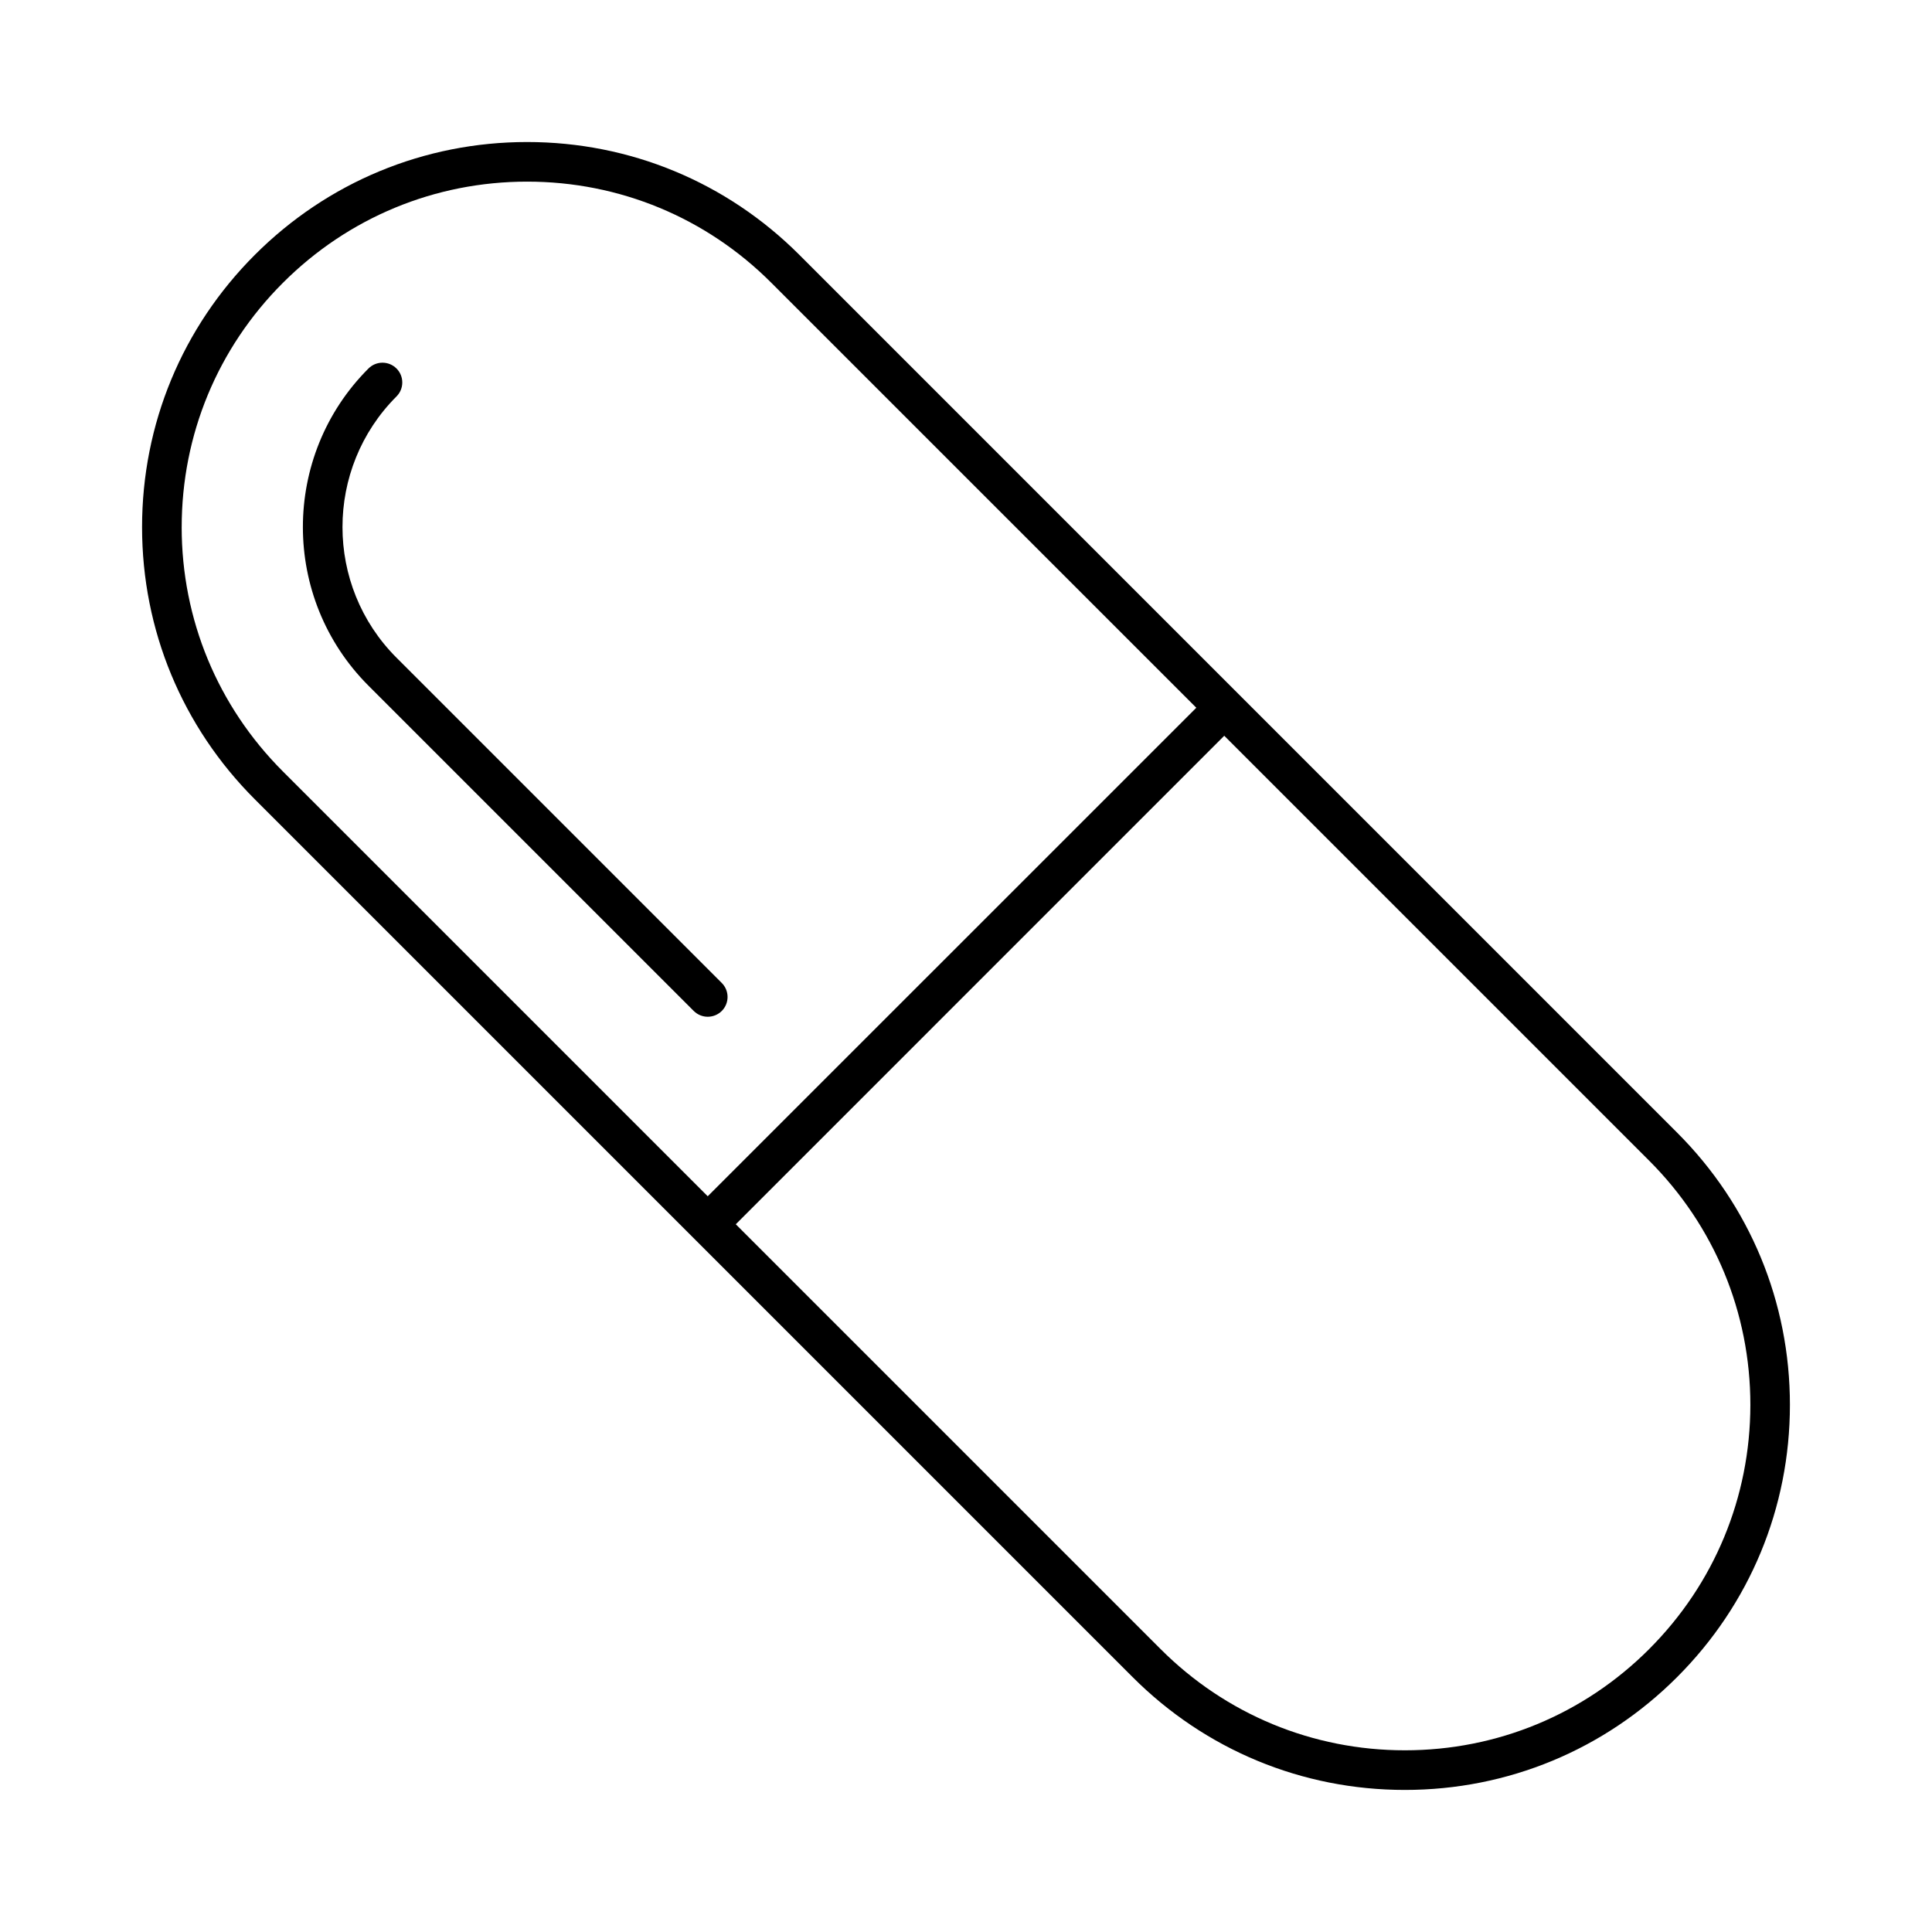 <?xml version="1.0" encoding="UTF-8"?>
<!-- The Best Svg Icon site in the world: iconSvg.co, Visit us! https://iconsvg.co -->
<svg fill="#000000" width="800px" height="800px" version="1.1" viewBox="144 144 512 512" xmlns="http://www.w3.org/2000/svg">
 <g>
  <path d="m472.15 327.86v0 0l-116.31-116.32c-19.27-19.27-44.883-29.902-72.148-29.902-27.258 0-52.891 10.633-72.16 29.902-19.262 19.27-29.883 44.883-29.883 72.148 0 27.258 10.621 52.879 29.895 72.148l116.3 116.3v0.012h0.012l116.3 116.3c19.27 19.281 44.891 29.902 72.148 29.902 27.258 0 52.879-10.621 72.148-29.902 19.27-19.27 29.895-44.883 29.895-72.141 0-27.27-10.621-52.879-29.895-72.148zm-280-44.168c0-24.445 9.52-47.441 26.816-64.73 17.297-17.297 40.273-26.828 64.73-26.828 24.445 0 47.453 9.52 64.73 26.828l112.61 112.6-129.48 129.46-112.6-112.6c-17.289-17.297-26.809-40.297-26.809-64.73zm388.89 297.34c-17.277 17.277-40.273 26.816-64.73 26.816-24.445 0-47.453-9.531-64.73-26.816l-112.59-112.59 129.45-129.46 112.61 112.61c17.277 17.277 26.816 40.273 26.816 64.73-0.023 24.422-9.543 47.418-26.828 64.707z"/>
  <path d="m331.56 413.45c1.344 0 2.688-0.516 3.715-1.531 2.047-2.047 2.047-5.375 0-7.422l-86.203-86.203c-19.082-19.082-19.082-50.141 0-69.23 2.047-2.035 2.047-5.375 0-7.41-2.047-2.047-5.375-2.047-7.422 0-23.176 23.164-23.176 60.887 0 84.062l86.203 86.203c1.031 1.02 2.375 1.531 3.707 1.531z"/>
 </g>
</svg>